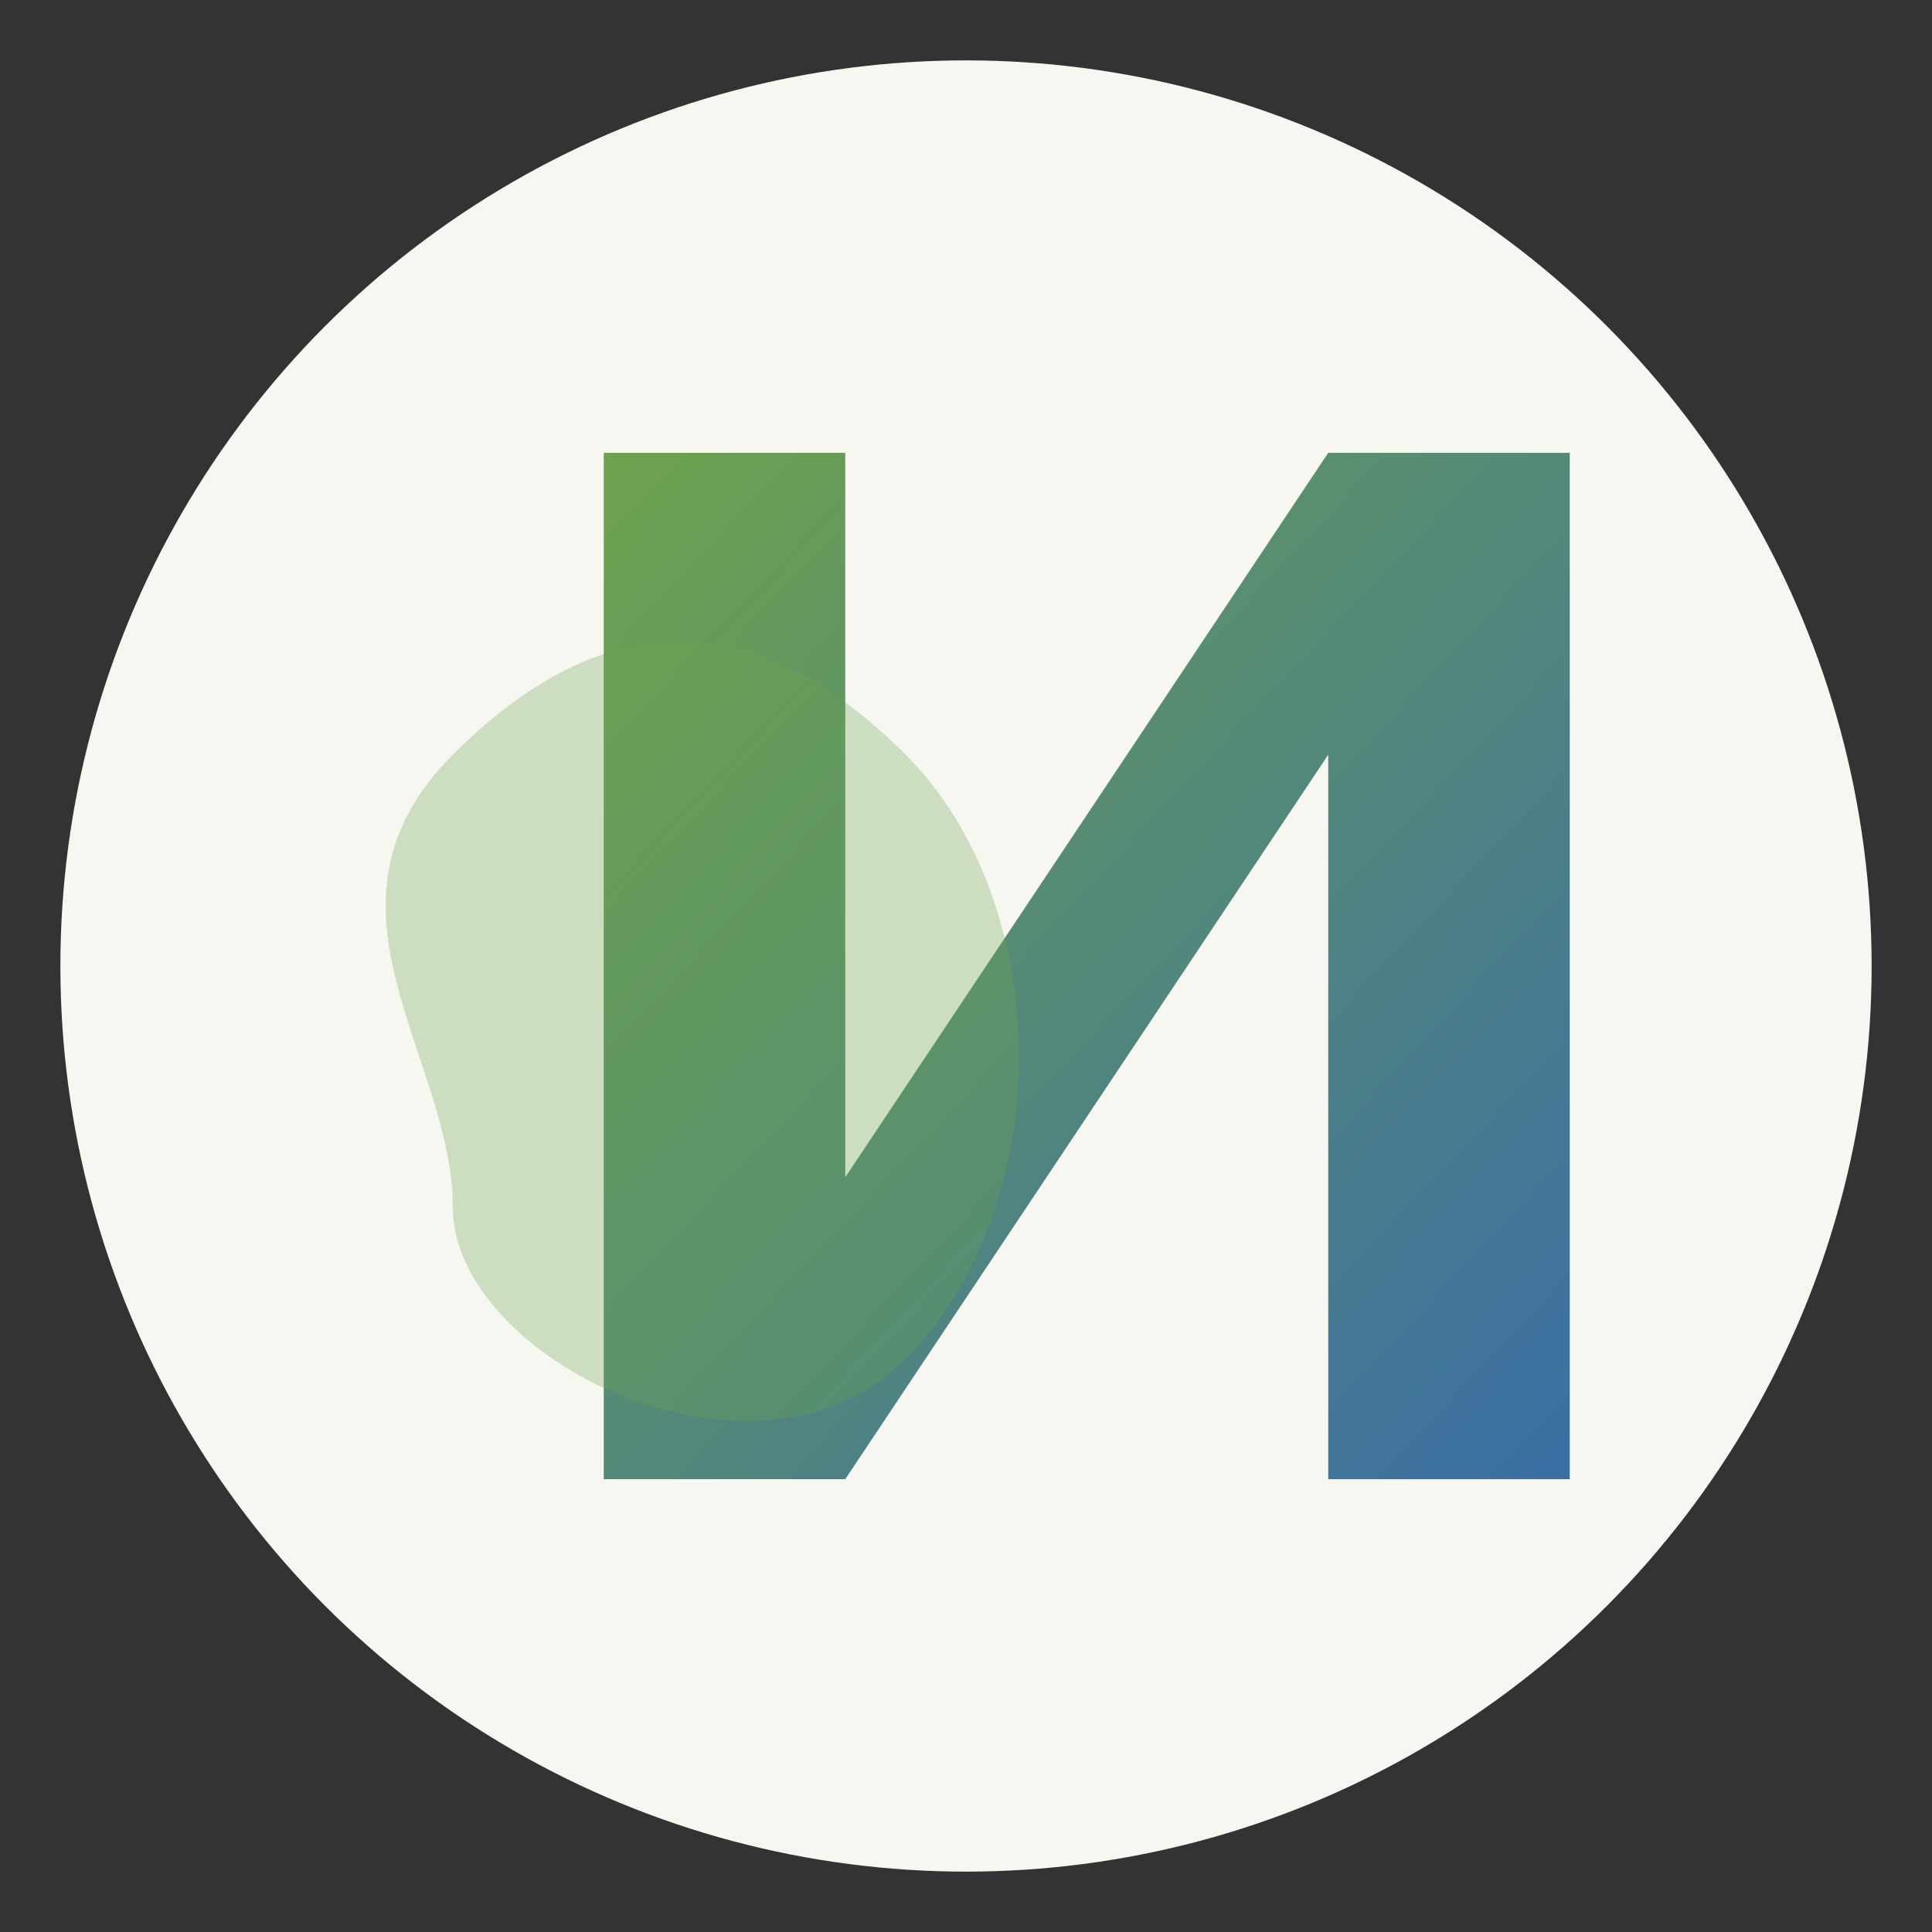 <?xml version="1.0" encoding="UTF-8"?>
<svg xmlns="http://www.w3.org/2000/svg" viewBox="0 0 64 64">
  <rect x="0" y="0" width="64" height="64" fill="#333333" stroke="none"/>
  <defs>
    <linearGradient id="faviconGradient" x1="0%" y1="0%" x2="100%" y2="100%">
      <stop offset="0%" stop-color="#6DA34D" />
      <stop offset="100%" stop-color="#3A6EA5" />
    </linearGradient>
  </defs>
  
  <!-- Background circle -->
  <circle cx="32" cy="32" r="30" fill="#F5F7F0" />
  
  <!-- Stylized "N" for NæriBal -->
  <path d="M20,15 L20,49 L28,49 L44,25 L44,49 L52,49 L52,15 L44,15 L28,39 L28,15 Z" 
        fill="url(#faviconGradient)" />
  
  <!-- Leaf accent -->
  <path d="M15,25 C20,20 25,20 30,25 C35,30 35,40 30,45 C25,50 15,45 15,40 C15,35 10,30 15,25 Z" 
        fill="#6DA34D" opacity="0.3" />
</svg>